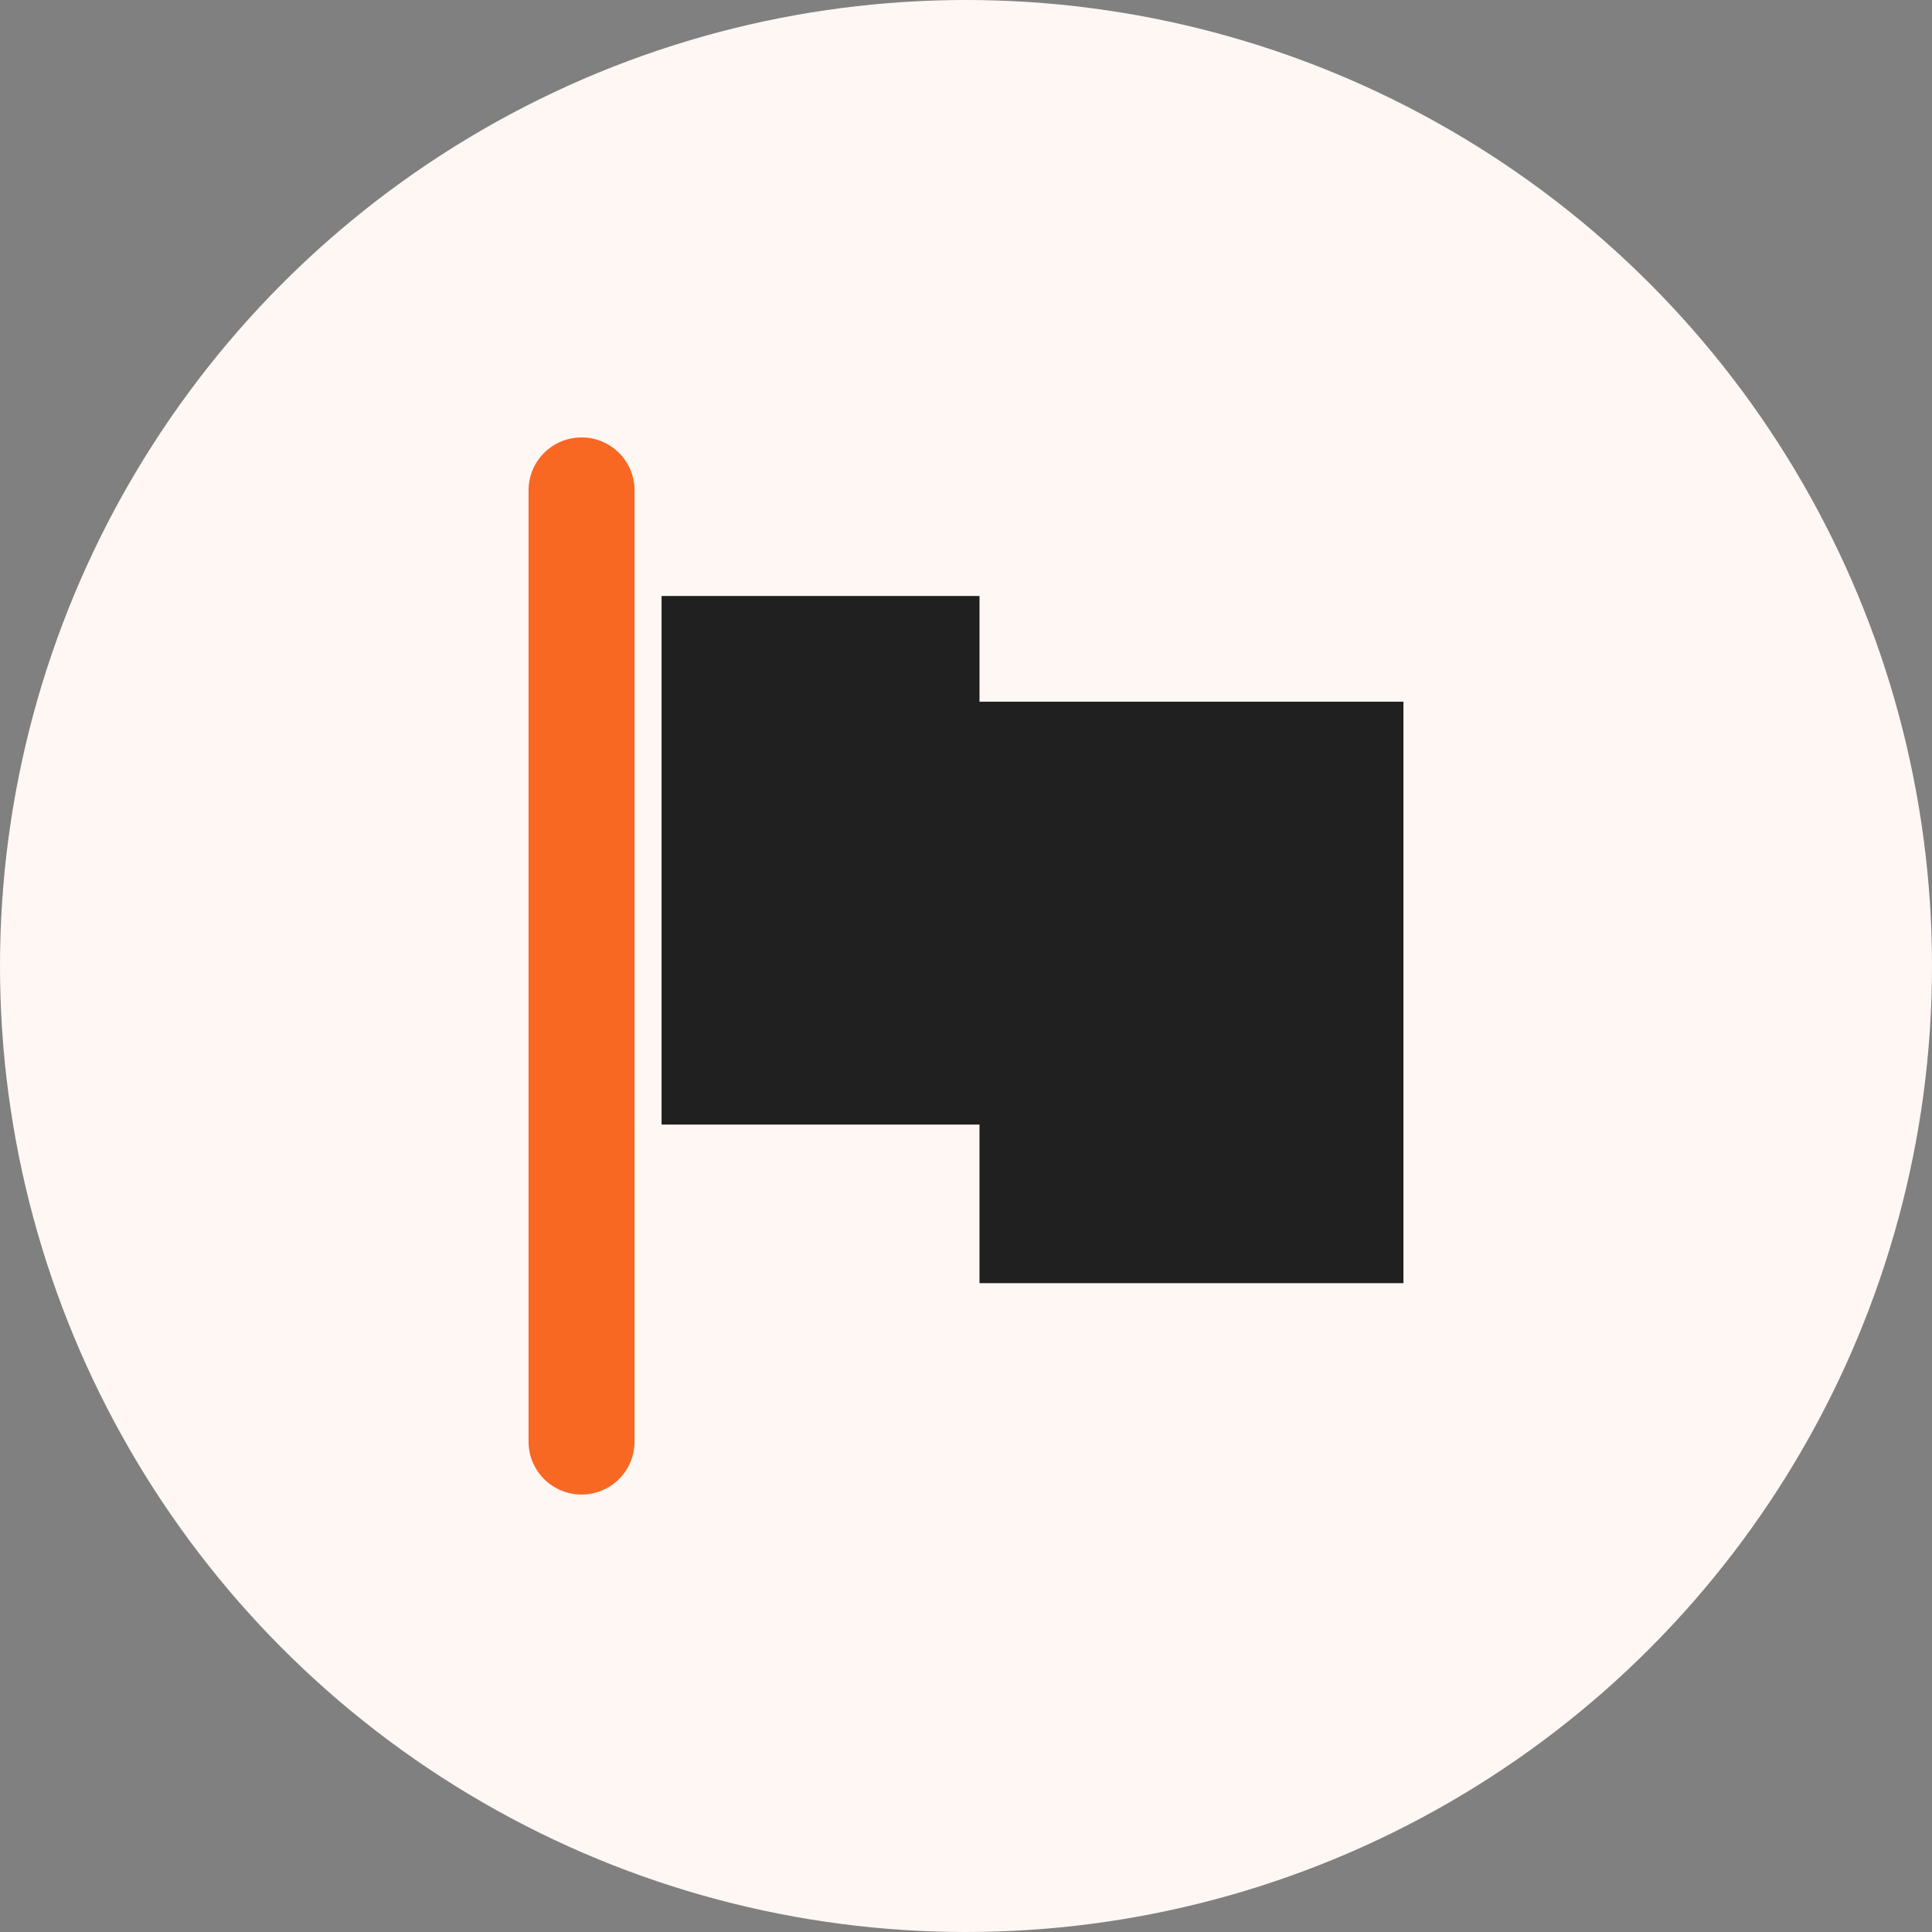<svg width="106" height="106" viewBox="0 0 106 106" fill="none" xmlns="http://www.w3.org/2000/svg">
<rect x="0" y="0" width="106" height="106" fill="#808080" stroke="none"/>
<circle cx="53" cy="53" r="53" fill="#FFF7F4"/>
<g clip-path="url(#clip0_344_984)">
<path d="M34.815 61.7V26.9C34.815 25.298 33.513 24 31.907 24C30.301 24 29 25.298 29 26.9V79.099C29 80.701 30.301 81.999 31.907 81.999C33.513 81.999 34.814 80.701 34.814 79.099V61.7H34.815Z" fill="#F86823"/>
<path d="M53.741 32.7H36.297V61.7H53.741V70.4H76.999V38.5H53.741V32.7Z" fill="#202020"/>
</g>
<defs>
<clipPath id="clip0_344_984">
<rect width="48" height="58" fill="white" transform="translate(29 24)"/>
</clipPath>
</defs>
</svg>
